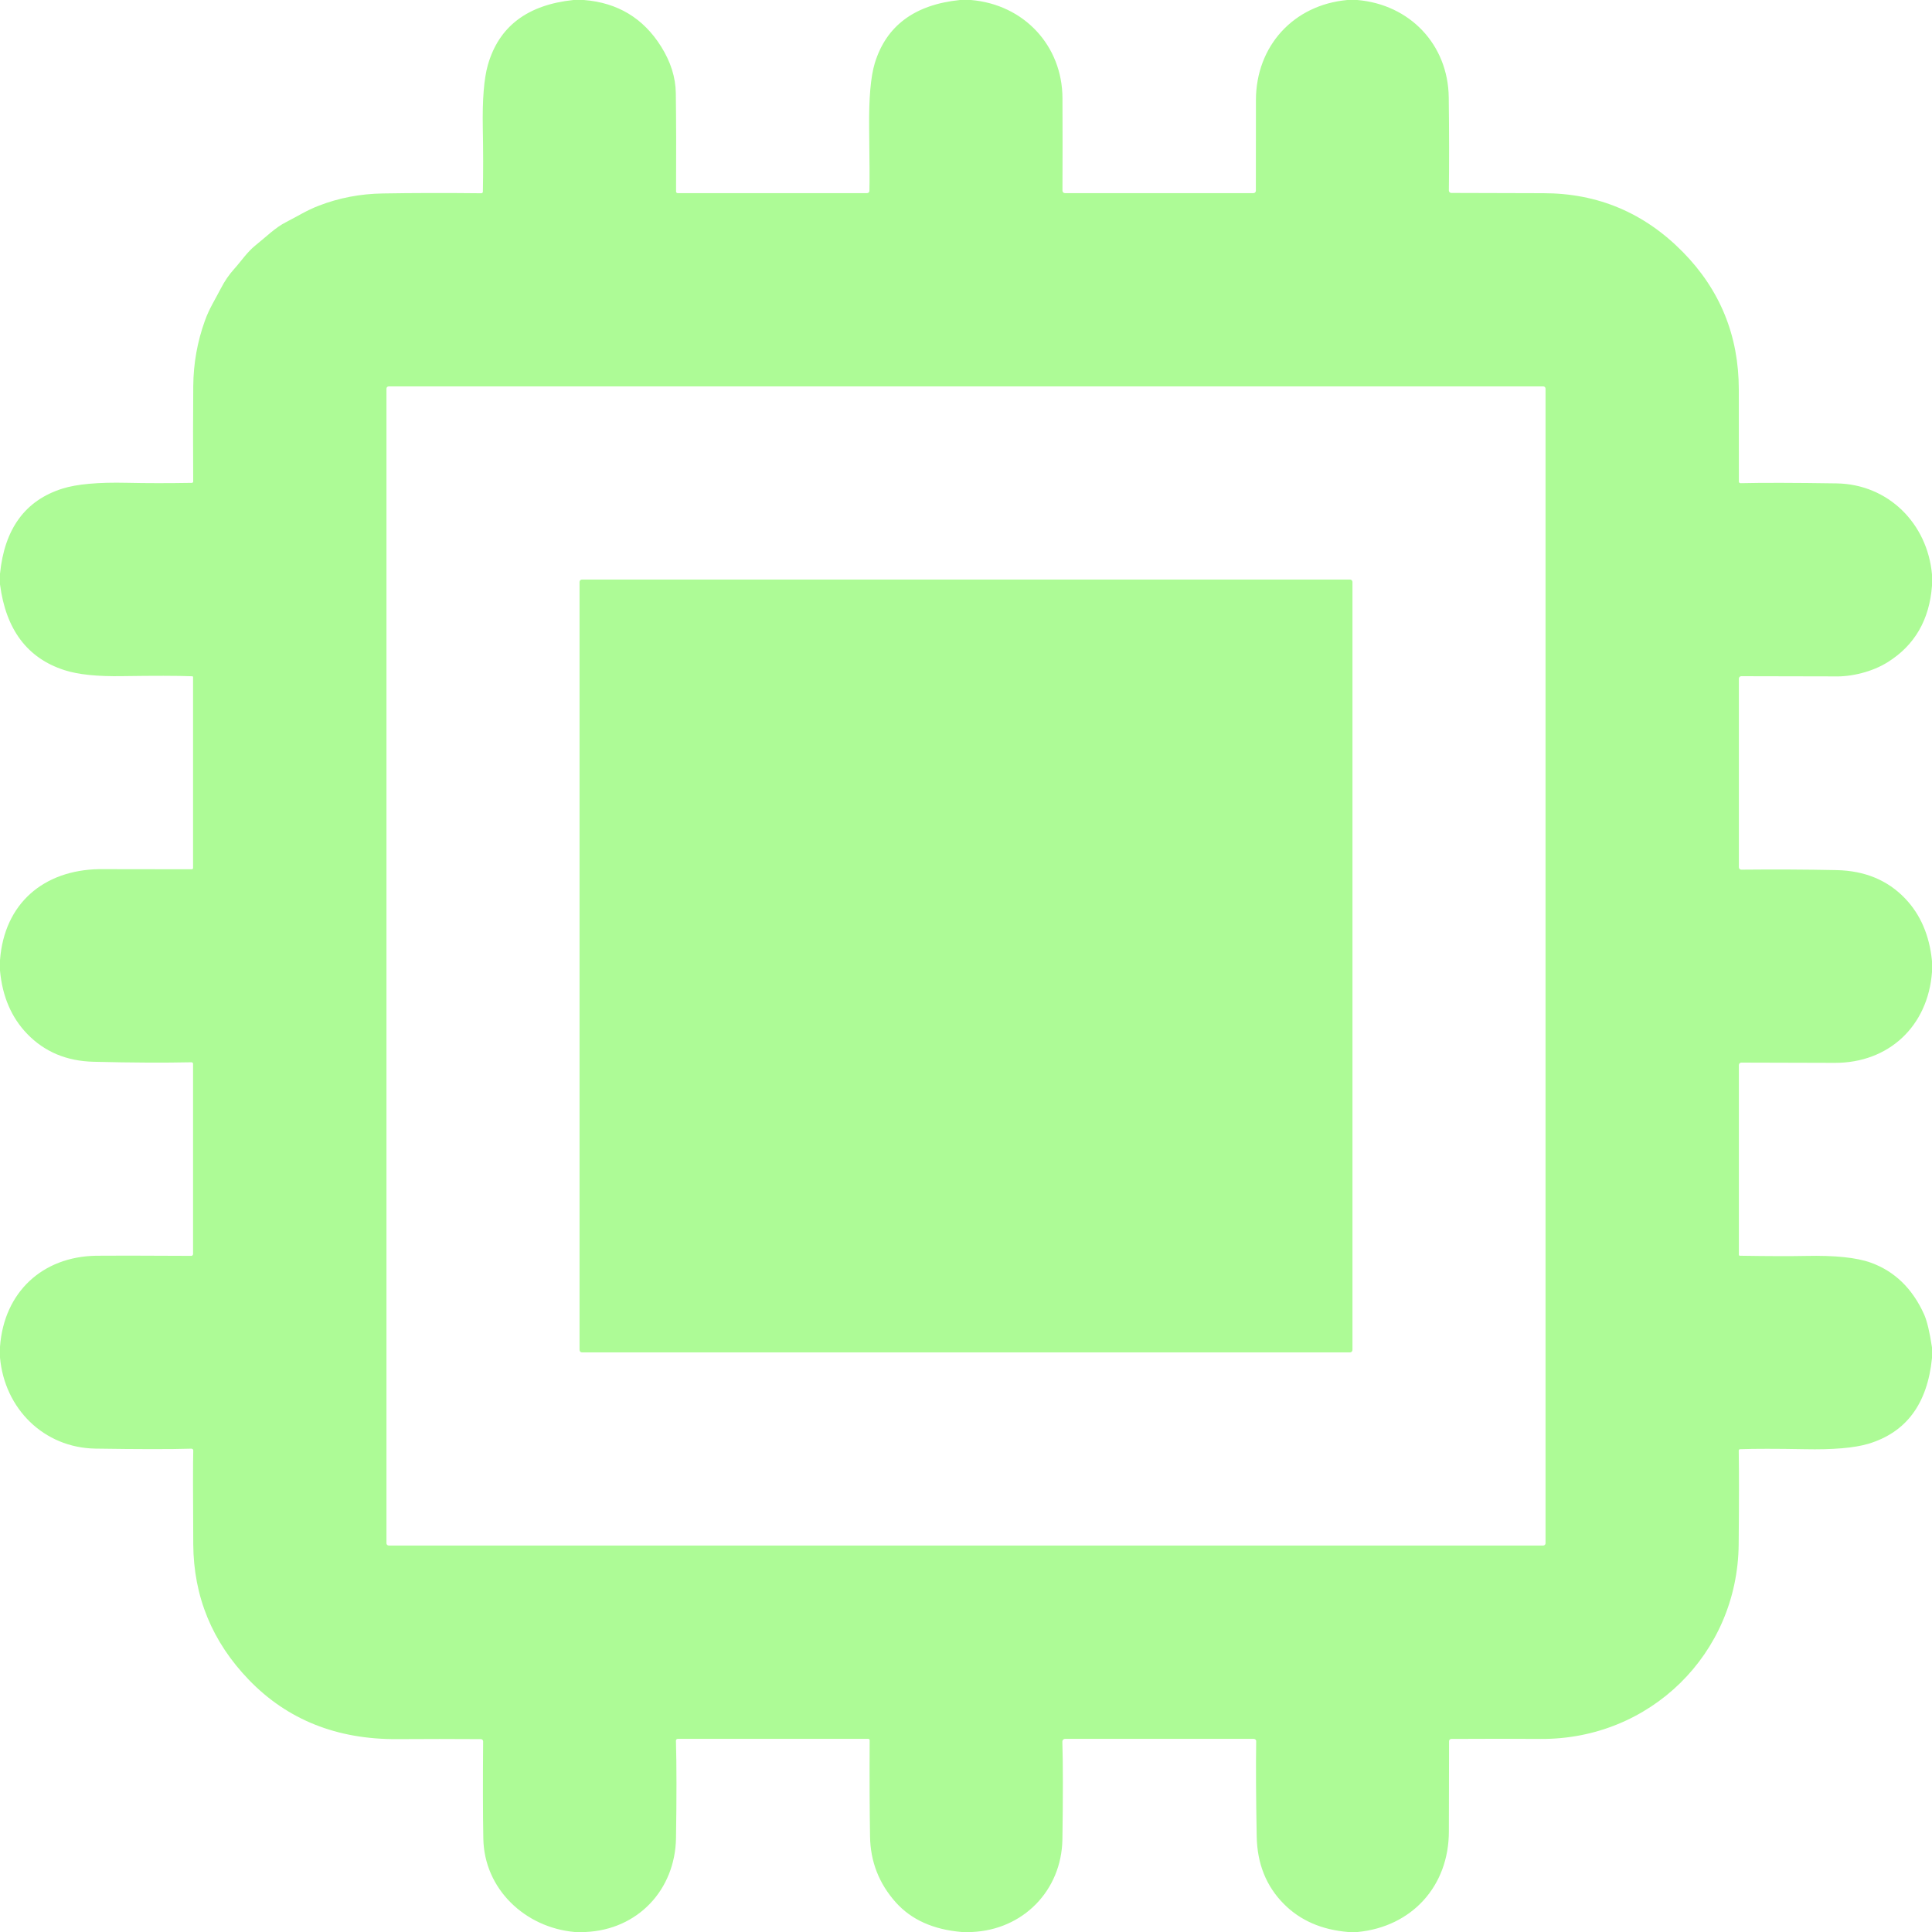 <svg width="30" height="30" viewBox="0 0 30 30" fill="none" xmlns="http://www.w3.org/2000/svg">
<g clip-path="url(#clip0_12754_236)">
<path d="M9.066 0C9.589 0.041 9.988 0.281 10.264 0.72C10.414 0.958 10.491 1.201 10.494 1.448C10.5 1.871 10.501 2.379 10.498 2.972C10.498 2.976 10.498 2.979 10.499 2.983C10.501 2.986 10.503 2.989 10.505 2.991C10.507 2.994 10.51 2.995 10.513 2.997C10.517 2.998 10.52 2.999 10.523 2.999H13.465C13.474 2.999 13.483 2.995 13.489 2.989C13.496 2.983 13.5 2.974 13.5 2.965C13.504 2.83 13.503 2.504 13.496 1.985C13.491 1.526 13.52 1.192 13.583 0.983C13.761 0.4 14.202 0.072 14.906 0H15.076C15.9 0.069 16.495 0.709 16.498 1.524C16.5 1.999 16.5 2.478 16.498 2.961C16.498 2.971 16.502 2.981 16.509 2.988C16.516 2.995 16.526 2.999 16.536 2.999H19.464C19.474 2.999 19.483 2.995 19.49 2.988C19.497 2.981 19.501 2.972 19.501 2.962C19.501 2.643 19.502 2.173 19.502 1.554C19.503 0.714 20.087 0.075 20.922 0H21.076C21.89 0.069 22.486 0.691 22.496 1.512C22.503 2.069 22.503 2.551 22.498 2.958C22.498 2.963 22.499 2.968 22.501 2.973C22.503 2.977 22.505 2.981 22.509 2.985C22.512 2.988 22.516 2.991 22.521 2.993C22.525 2.995 22.53 2.996 22.535 2.996C23.45 2.999 23.926 3 23.964 3C24.81 3 25.532 3.304 26.131 3.913C26.71 4.502 27 5.214 27 6.049C27 6.823 27 7.3 27.001 7.478C27.001 7.482 27.001 7.485 27.003 7.488C27.004 7.491 27.006 7.494 27.008 7.496C27.011 7.498 27.014 7.5 27.017 7.501C27.02 7.502 27.023 7.503 27.026 7.503C27.36 7.495 27.858 7.496 28.519 7.506C29.32 7.519 29.928 8.127 30 8.92V9.093C29.961 9.623 29.732 10.019 29.314 10.281C29.073 10.433 28.745 10.512 28.48 10.503C28.476 10.502 27.995 10.502 27.038 10.5C27.028 10.5 27.019 10.504 27.012 10.511C27.005 10.518 27.001 10.527 27.001 10.537V13.467C27.001 13.476 27.005 13.486 27.012 13.493C27.019 13.5 27.029 13.504 27.039 13.504C27.548 13.499 28.041 13.501 28.518 13.511C28.956 13.52 29.311 13.667 29.583 13.952C29.822 14.202 29.961 14.526 30 14.924V15.093C29.938 15.935 29.328 16.506 28.491 16.504C27.797 16.502 27.313 16.5 27.039 16.5C27.029 16.5 27.02 16.504 27.012 16.511C27.005 16.518 27.001 16.528 27.001 16.538V19.485C27.001 19.488 27.003 19.492 27.006 19.495C27.008 19.497 27.012 19.499 27.016 19.499C27.464 19.506 27.805 19.507 28.04 19.502C28.493 19.492 28.83 19.527 29.051 19.607C29.421 19.741 29.697 20.009 29.878 20.411C29.923 20.513 29.964 20.684 30 20.923V21.087C29.929 21.799 29.6 22.242 29.012 22.419C28.794 22.484 28.464 22.512 28.021 22.503C27.581 22.495 27.247 22.495 27.019 22.503C27.014 22.503 27.009 22.505 27.005 22.509C27.001 22.513 26.999 22.518 26.999 22.524C27.004 22.87 27.004 23.355 26.998 23.98C26.983 25.682 25.62 27.014 23.922 27.002C23.507 26.999 23.045 26.999 22.535 27.002C22.526 27.003 22.517 27.006 22.511 27.012C22.505 27.019 22.501 27.027 22.501 27.036C22.499 27.858 22.498 28.323 22.498 28.433C22.5 29.288 21.922 29.919 21.081 30H20.934C20.522 29.966 20.188 29.82 19.934 29.563C19.662 29.289 19.522 28.94 19.514 28.517C19.503 27.921 19.5 27.428 19.506 27.039C19.506 27.034 19.506 27.029 19.504 27.025C19.502 27.02 19.499 27.016 19.496 27.012C19.492 27.009 19.488 27.006 19.483 27.004C19.479 27.002 19.474 27.001 19.469 27.001H16.538C16.532 27.001 16.526 27.002 16.521 27.005C16.516 27.007 16.512 27.01 16.508 27.014C16.504 27.018 16.501 27.023 16.499 27.028C16.497 27.033 16.496 27.039 16.496 27.044C16.507 27.382 16.507 27.889 16.497 28.563C16.483 29.356 15.888 29.965 15.093 30H14.935C14.492 29.963 14.15 29.809 13.908 29.538C13.649 29.247 13.516 28.907 13.51 28.519C13.503 28.09 13.501 27.591 13.504 27.022C13.504 27.019 13.503 27.016 13.502 27.014C13.501 27.011 13.499 27.009 13.498 27.007C13.496 27.005 13.493 27.004 13.491 27.003C13.488 27.002 13.486 27.001 13.483 27.001H10.523C10.519 27.001 10.516 27.002 10.513 27.003C10.509 27.005 10.507 27.007 10.504 27.009C10.502 27.012 10.5 27.015 10.498 27.018C10.497 27.021 10.496 27.025 10.496 27.028C10.507 27.412 10.507 27.916 10.497 28.541C10.484 29.347 9.902 29.965 9.092 30H8.924C8.154 29.931 7.518 29.334 7.505 28.548C7.498 28.173 7.497 27.67 7.502 27.04C7.502 27.031 7.498 27.022 7.492 27.015C7.485 27.009 7.477 27.005 7.468 27.005C7.048 27.002 6.614 27.002 6.167 27.005C5.231 27.011 4.464 26.704 3.867 26.087C3.295 25.495 3.006 24.793 3.001 23.98C2.996 23.193 2.996 22.707 3.001 22.523C3.001 22.519 3 22.516 2.999 22.512C2.997 22.509 2.995 22.506 2.993 22.503C2.99 22.501 2.987 22.499 2.984 22.497C2.98 22.496 2.977 22.495 2.973 22.495C2.641 22.505 2.144 22.504 1.482 22.494C0.68 22.481 0.071 21.874 0 21.08V20.912C0.062 20.063 0.66 19.512 1.495 19.499C1.681 19.496 2.173 19.497 2.971 19.501C2.978 19.501 2.985 19.498 2.99 19.492C2.995 19.487 2.998 19.48 2.998 19.473V16.52C2.998 16.517 2.998 16.513 2.996 16.51C2.995 16.507 2.993 16.504 2.991 16.502C2.988 16.5 2.985 16.498 2.982 16.497C2.979 16.495 2.976 16.495 2.972 16.495C2.556 16.504 2.049 16.502 1.453 16.487C1.035 16.477 0.692 16.333 0.424 16.056C0.178 15.802 0.037 15.474 0 15.072V14.909C0.067 14.022 0.683 13.512 1.538 13.496C1.559 13.496 2.039 13.497 2.978 13.498C2.984 13.498 2.989 13.496 2.992 13.492C2.996 13.488 2.998 13.483 2.998 13.478V10.515C2.998 10.511 2.997 10.508 2.994 10.505C2.991 10.502 2.988 10.501 2.984 10.501C2.749 10.492 2.39 10.492 1.905 10.499C1.515 10.506 1.214 10.475 1.001 10.406C0.425 10.221 0.091 9.777 0 9.074V8.909C0.07 8.208 0.394 7.768 0.97 7.587C1.192 7.517 1.525 7.487 1.968 7.497C2.277 7.504 2.614 7.504 2.979 7.498C2.985 7.498 2.99 7.495 2.994 7.492C2.998 7.488 3 7.483 3 7.477C2.997 6.935 2.997 6.44 3.001 5.991C3.004 5.644 3.064 5.306 3.182 4.979C3.247 4.796 3.339 4.654 3.432 4.474C3.489 4.363 3.558 4.263 3.64 4.172C3.744 4.057 3.838 3.913 3.968 3.809C4.126 3.684 4.271 3.535 4.444 3.448C4.61 3.364 4.764 3.265 4.948 3.195C5.262 3.073 5.595 3.009 5.947 3.004C6.411 2.996 6.92 2.995 7.474 3.001C7.477 3.001 7.48 3 7.483 2.999C7.486 2.998 7.488 2.996 7.491 2.994C7.493 2.992 7.494 2.99 7.496 2.987C7.497 2.984 7.498 2.981 7.498 2.978C7.504 2.675 7.504 2.345 7.497 1.988C7.489 1.546 7.515 1.219 7.576 1.007C7.747 0.411 8.189 0.075 8.904 0H9.066ZM23.999 6.035C23.999 6.026 23.996 6.017 23.989 6.01C23.983 6.004 23.974 6 23.964 6H6.036C6.026 6 6.017 6.004 6.011 6.01C6.004 6.017 6.001 6.026 6.001 6.035V23.964C6.001 23.973 6.004 23.982 6.011 23.988C6.017 23.995 6.026 23.999 6.036 23.999H23.964C23.974 23.999 23.983 23.995 23.989 23.988C23.996 23.982 23.999 23.973 23.999 23.964V6.035Z" fill="#ADFB96"/>
<path d="M20.963 8.999H9.037C9.016 8.999 8.999 9.016 8.999 9.036V20.962C8.999 20.983 9.016 21 9.037 21H20.963C20.984 21 21.001 20.983 21.001 20.962V9.036C21.001 9.016 20.984 8.999 20.963 8.999Z" fill="#ADFB96"/>
</g>
<defs>
<clipPath id="clip0_12754_236">
<rect width="30" height="30" fill="white"/>
</clipPath>
</defs>
</svg>
